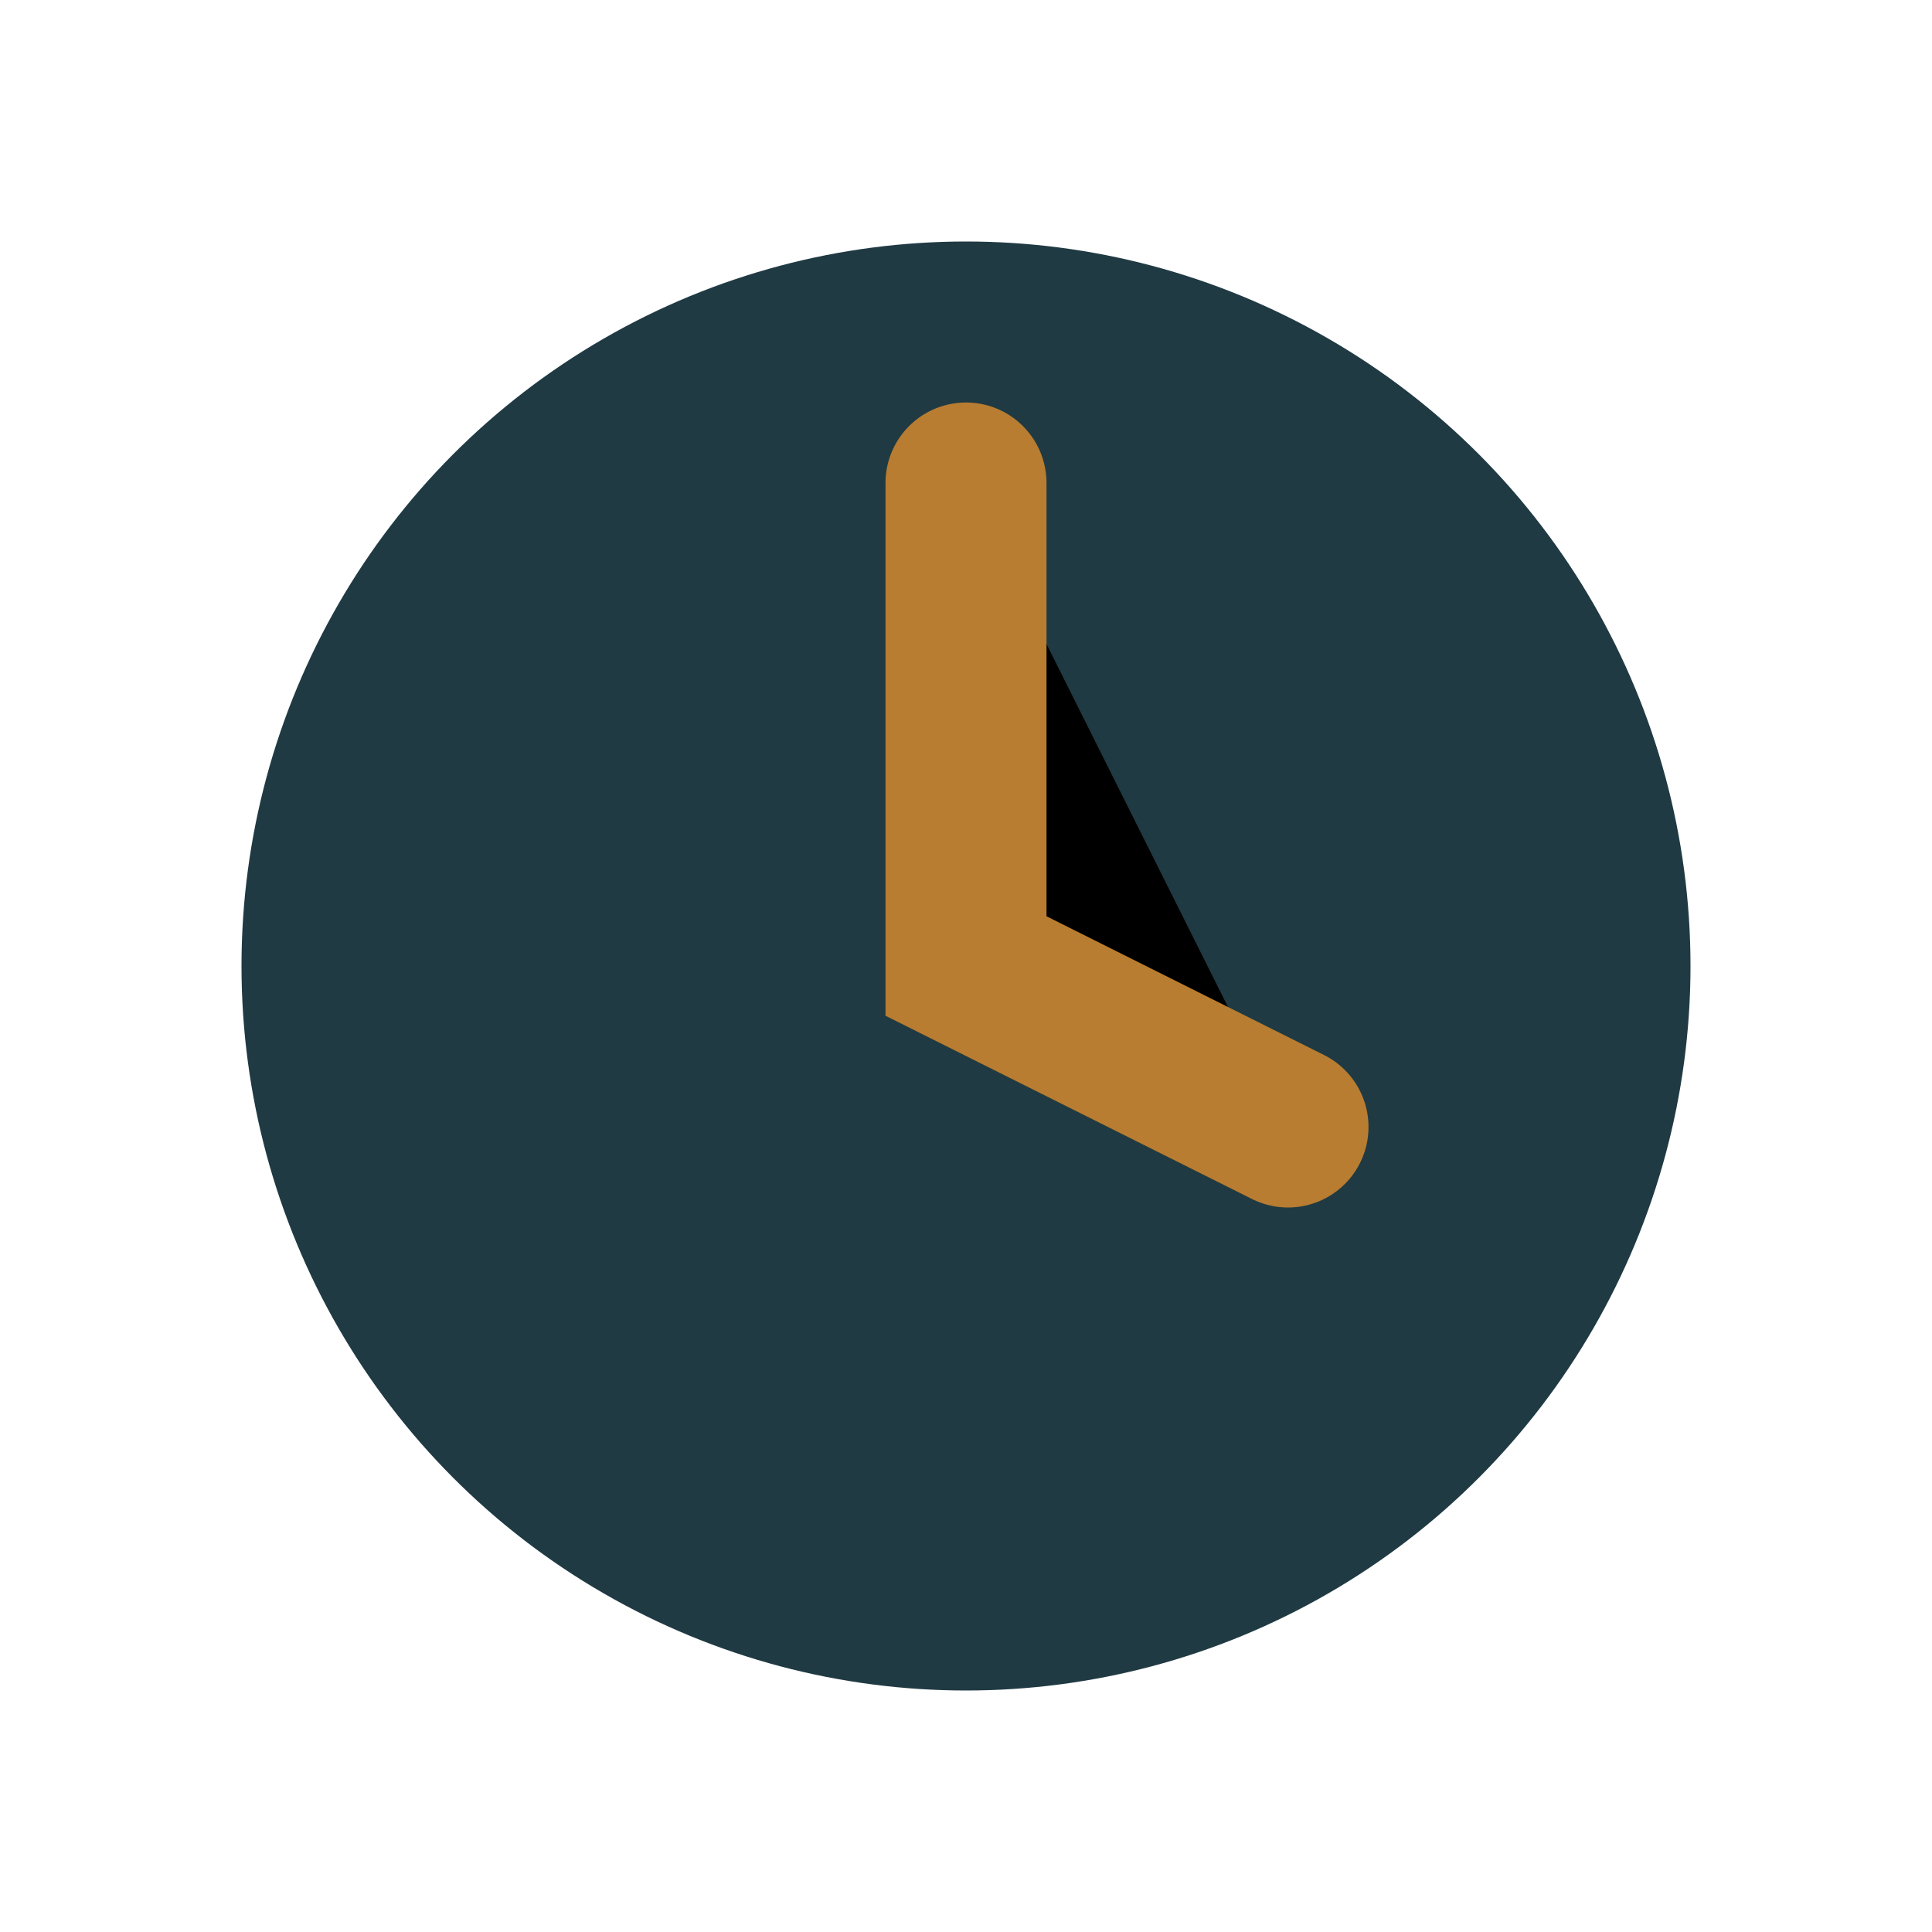 <?xml version="1.0" encoding="UTF-8"?>
<svg xmlns="http://www.w3.org/2000/svg" width="24" height="24" viewBox="0 0 24 24"><circle cx="12" cy="12" r="9" fill="#203A43"/><path d="M12 6v6l4 2" stroke="#B87D31" stroke-width="2" stroke-linecap="round"/></svg>